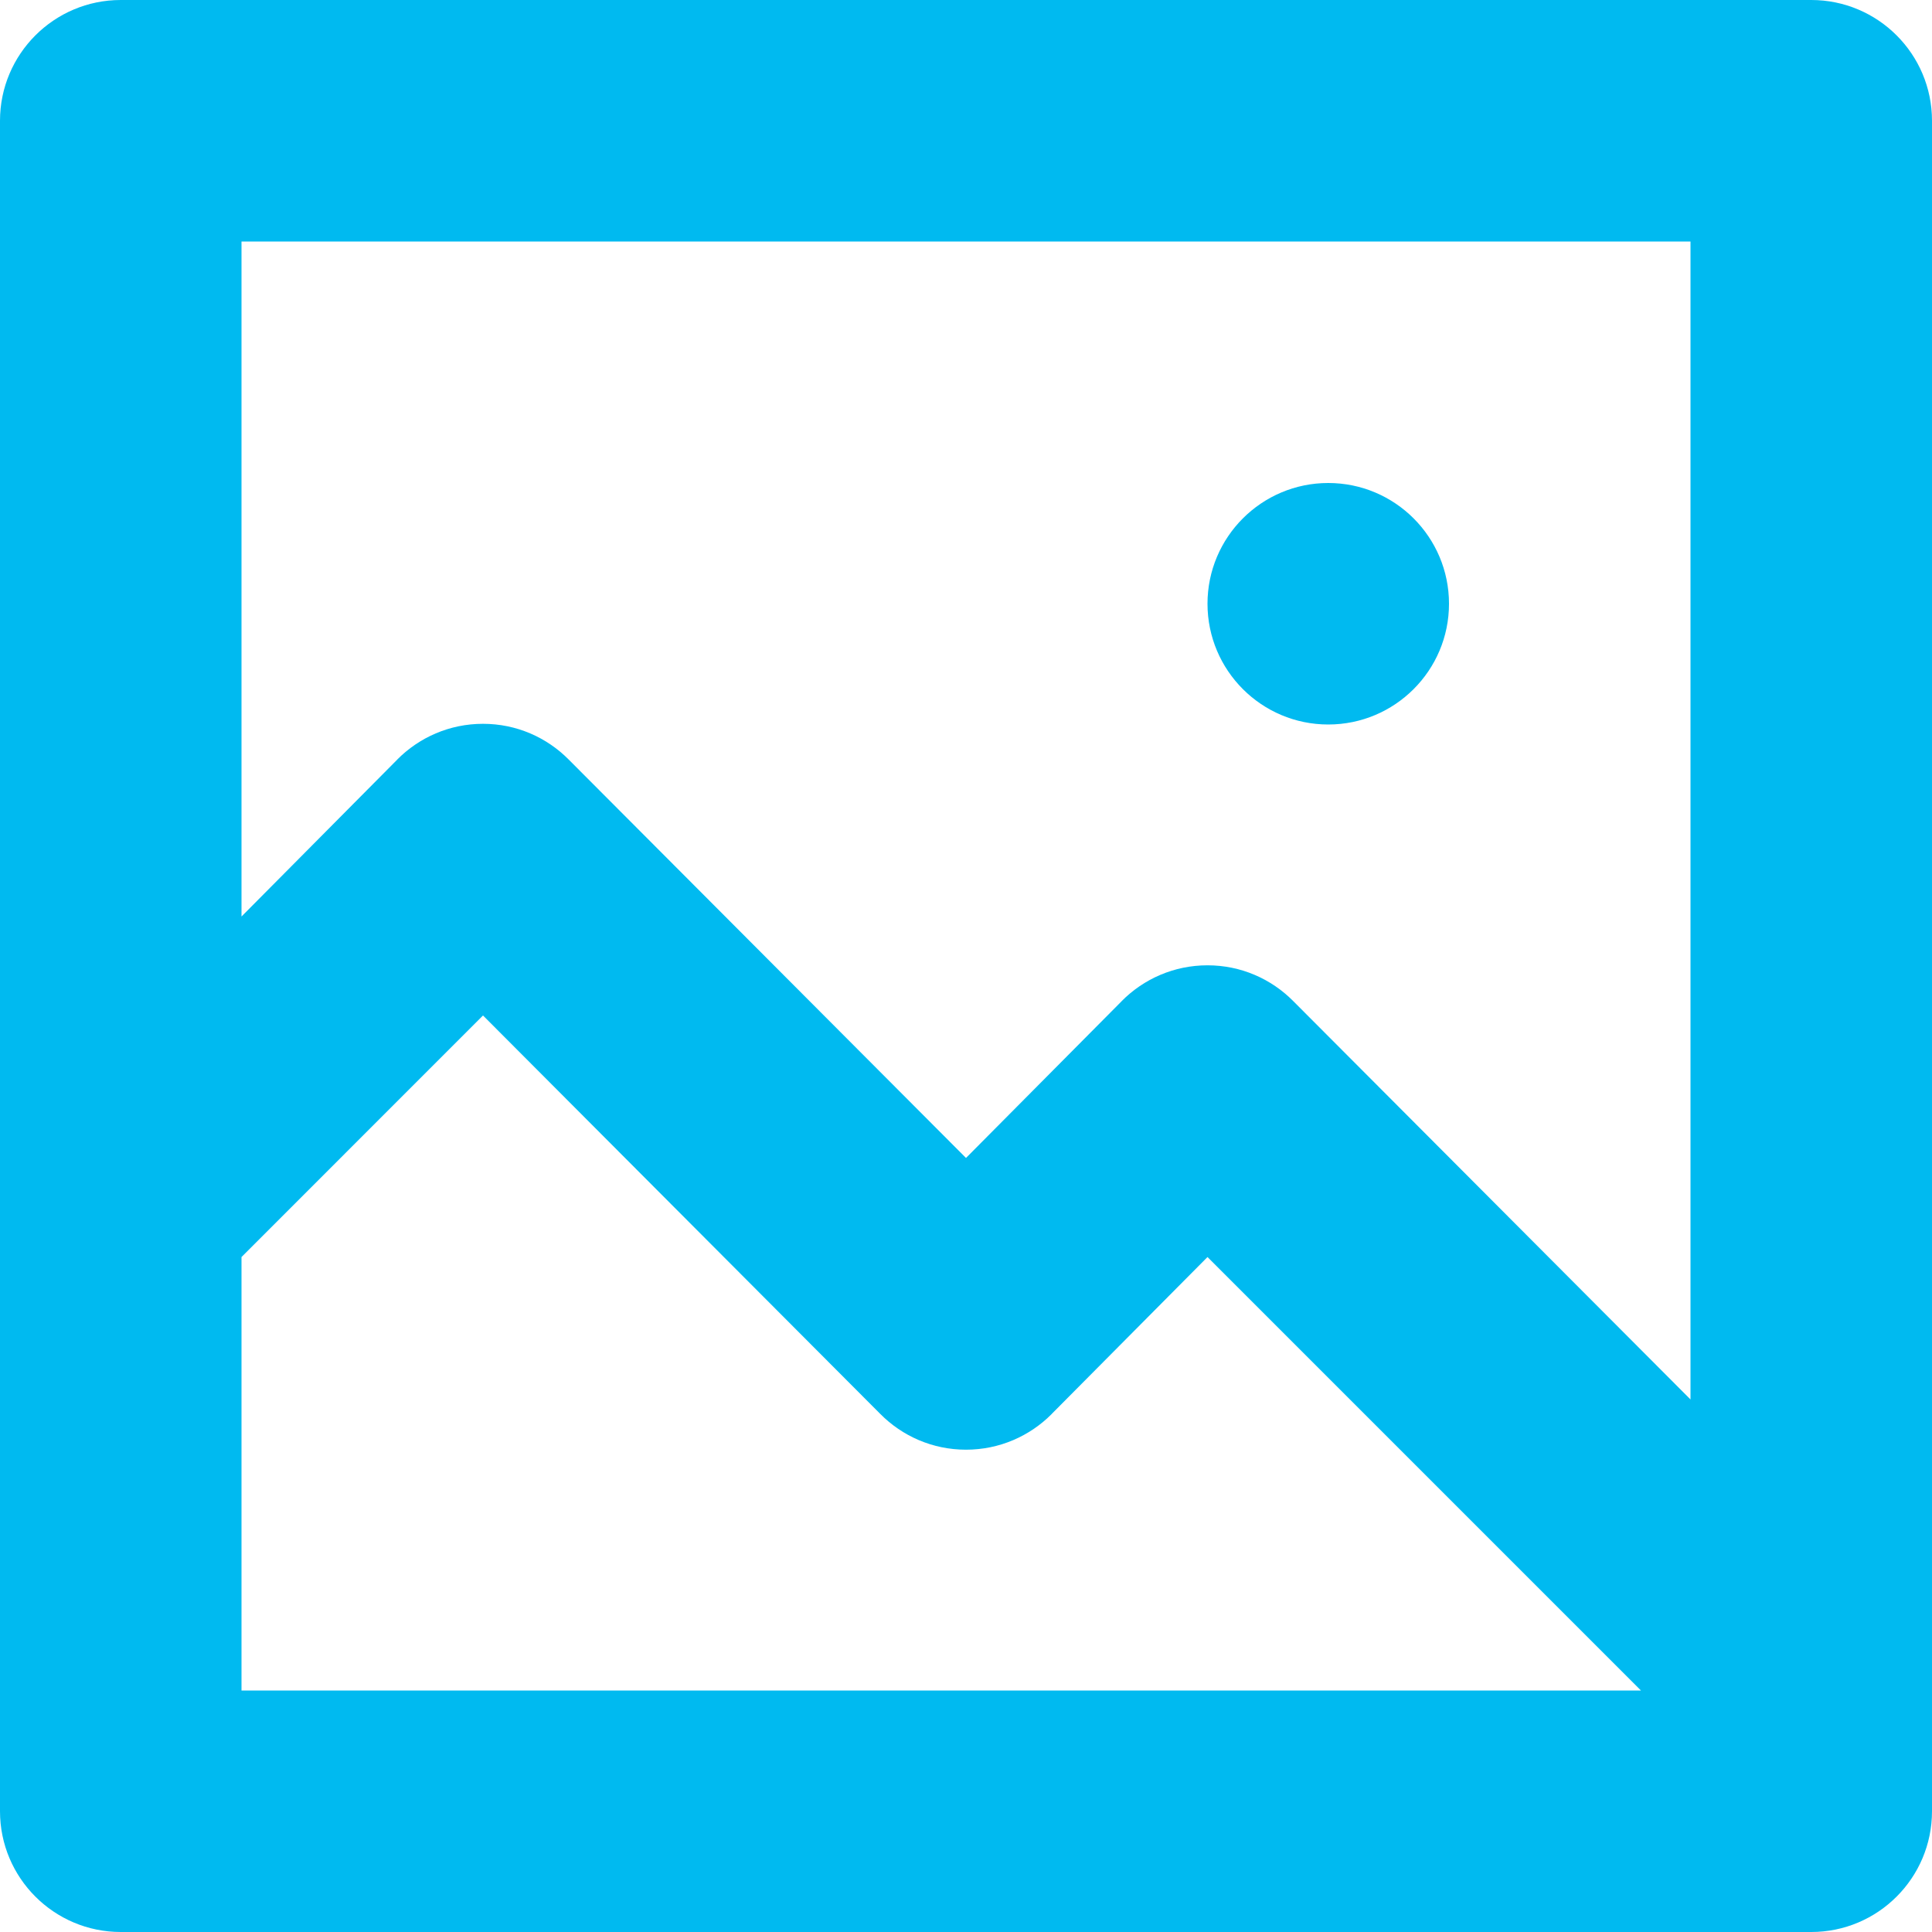 <?xml version="1.0" encoding="UTF-8"?> <svg xmlns="http://www.w3.org/2000/svg" width="28" height="28" viewBox="0 0 28 28" fill="none"><path d="M26.25 0H1.75C0.784 0 0 0.784 0 1.75V26.25C0 27.216 0.784 28 1.75 28H26.25C27.216 28 28 27.216 28 26.25V1.75C28 0.784 27.216 0 26.25 0ZM3.5 24.5V18.218L7 14.717L12.758 20.492C13.075 20.812 13.514 21.01 14 21.01C14.486 21.01 14.925 20.812 15.242 20.493L15.242 20.492L17.5 18.218L23.782 24.5H3.5ZM24.5 20.282L18.742 14.508C18.425 14.188 17.986 13.99 17.5 13.99C17.014 13.99 16.575 14.188 16.258 14.507L16.258 14.508L14 16.782L8.242 11.008C7.925 10.688 7.486 10.49 7 10.49C6.514 10.49 6.075 10.688 5.758 11.007L5.758 11.008L3.5 13.283V3.5H24.5V20.282ZM21 8.75C21 9.716 20.216 10.5 19.25 10.5C18.284 10.5 17.5 9.716 17.5 8.75C17.5 7.784 18.284 7 19.25 7C20.216 7 21 7.784 21 8.75Z" fill="#00BAF0"></path></svg> 